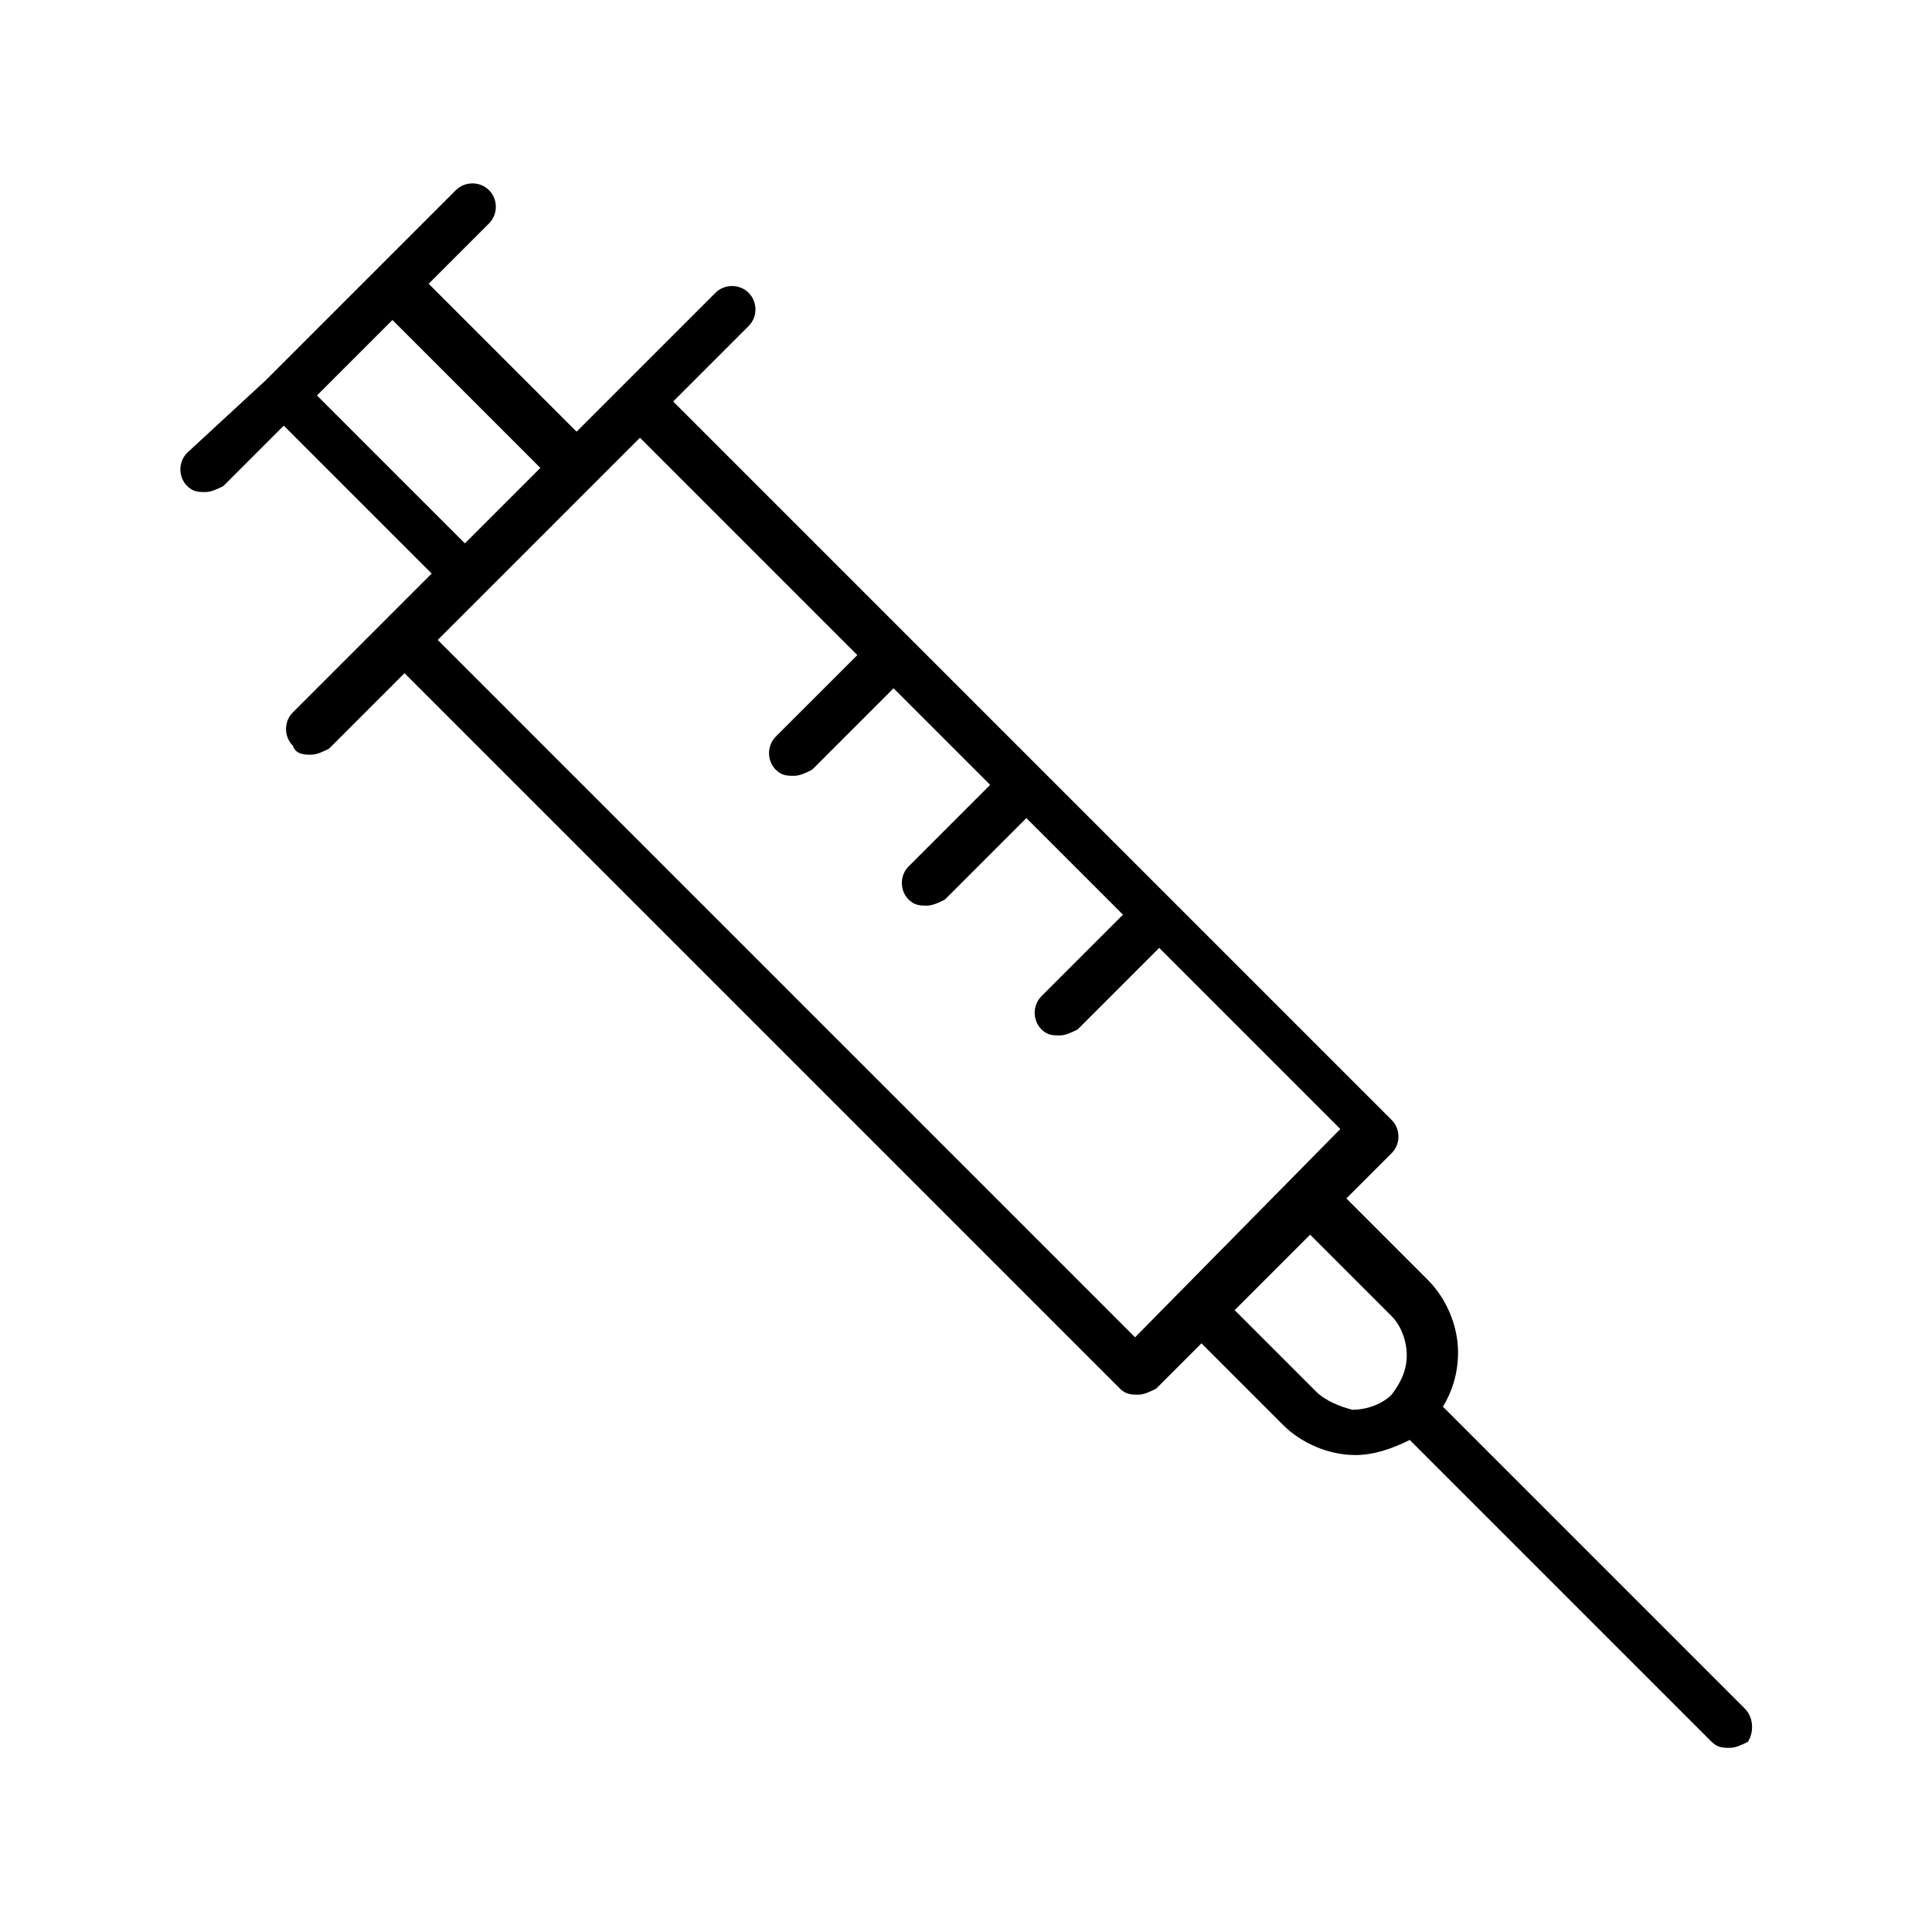 <?xml version="1.0" encoding="utf-8"?>
<!-- Generator: Adobe Illustrator 27.5.0, SVG Export Plug-In . SVG Version: 6.00 Build 0)  -->
<svg version="1.1" id="編集モード" xmlns="http://www.w3.org/2000/svg" xmlns:xlink="http://www.w3.org/1999/xlink" x="0px"
	 y="0px" viewBox="0 0 64 64" style="enable-background:new 0 0 64 64;" xml:space="preserve">
<g>
	<g>
		<path d="M57.8,56.6l-10-10c0.3-0.5,0.5-1.1,0.5-1.8c0-0.9-0.4-1.8-1-2.4l-2.7-2.7l1.5-1.5c0.3-0.3,0.3-0.8,0-1.1L22.3,13.3
			l2.5-2.5c0.3-0.3,0.3-0.8,0-1.1c-0.3-0.3-0.8-0.3-1.1,0l-3.1,3.1l-1.5,1.5l-4.9-4.9l2-2c0.3-0.3,0.3-0.8,0-1.1
			c-0.3-0.3-0.8-0.3-1.1,0l-2.6,2.6l-3.7,3.7L6.2,15c-0.3,0.3-0.3,0.8,0,1.1c0.2,0.2,0.4,0.2,0.6,0.2c0.2,0,0.4-0.1,0.6-0.2l2-2
			l4.9,4.9l-1.5,1.5l-3.1,3.1c-0.3,0.3-0.3,0.8,0,1.1C9.8,25,10.1,25,10.3,25s0.4-0.1,0.6-0.2l2.5-2.5L37.1,46
			c0.2,0.2,0.4,0.2,0.6,0.2s0.4-0.1,0.6-0.2l1.5-1.5l2.7,2.7c0.6,0.6,1.5,1,2.4,1c0.6,0,1.2-0.2,1.8-0.5l10,10
			c0.2,0.2,0.4,0.2,0.6,0.2c0.2,0,0.4-0.1,0.6-0.2C58.1,57.4,58.1,56.9,57.8,56.6z M10.5,13.1l2.5-2.5l4.9,4.9l-2.5,2.5L10.5,13.1z
			 M37.6,44.3L14.5,21.2l1.5-1.5l3.7-3.7l1.5-1.5l7.2,7.2l-2.7,2.7c-0.3,0.3-0.3,0.8,0,1.1c0.2,0.2,0.4,0.2,0.6,0.2s0.4-0.1,0.6-0.2
			l2.7-2.7l3.2,3.2l-2.7,2.7c-0.3,0.3-0.3,0.8,0,1.1c0.2,0.2,0.4,0.2,0.6,0.2s0.4-0.1,0.6-0.2l2.7-2.7l3.2,3.2l-2.7,2.7
			c-0.3,0.3-0.3,0.8,0,1.1c0.2,0.2,0.4,0.2,0.6,0.2c0.2,0,0.4-0.1,0.6-0.2l2.7-2.7l6,6L37.6,44.3z M43.6,46.1l-2.7-2.7l2.5-2.5
			l2.7,2.7c0.3,0.3,0.5,0.8,0.5,1.3c0,0.5-0.2,0.9-0.5,1.3c-0.3,0.3-0.8,0.5-1.3,0.5C44.4,46.6,43.9,46.4,43.6,46.1z"/>
	</g>
</g>
</svg>

